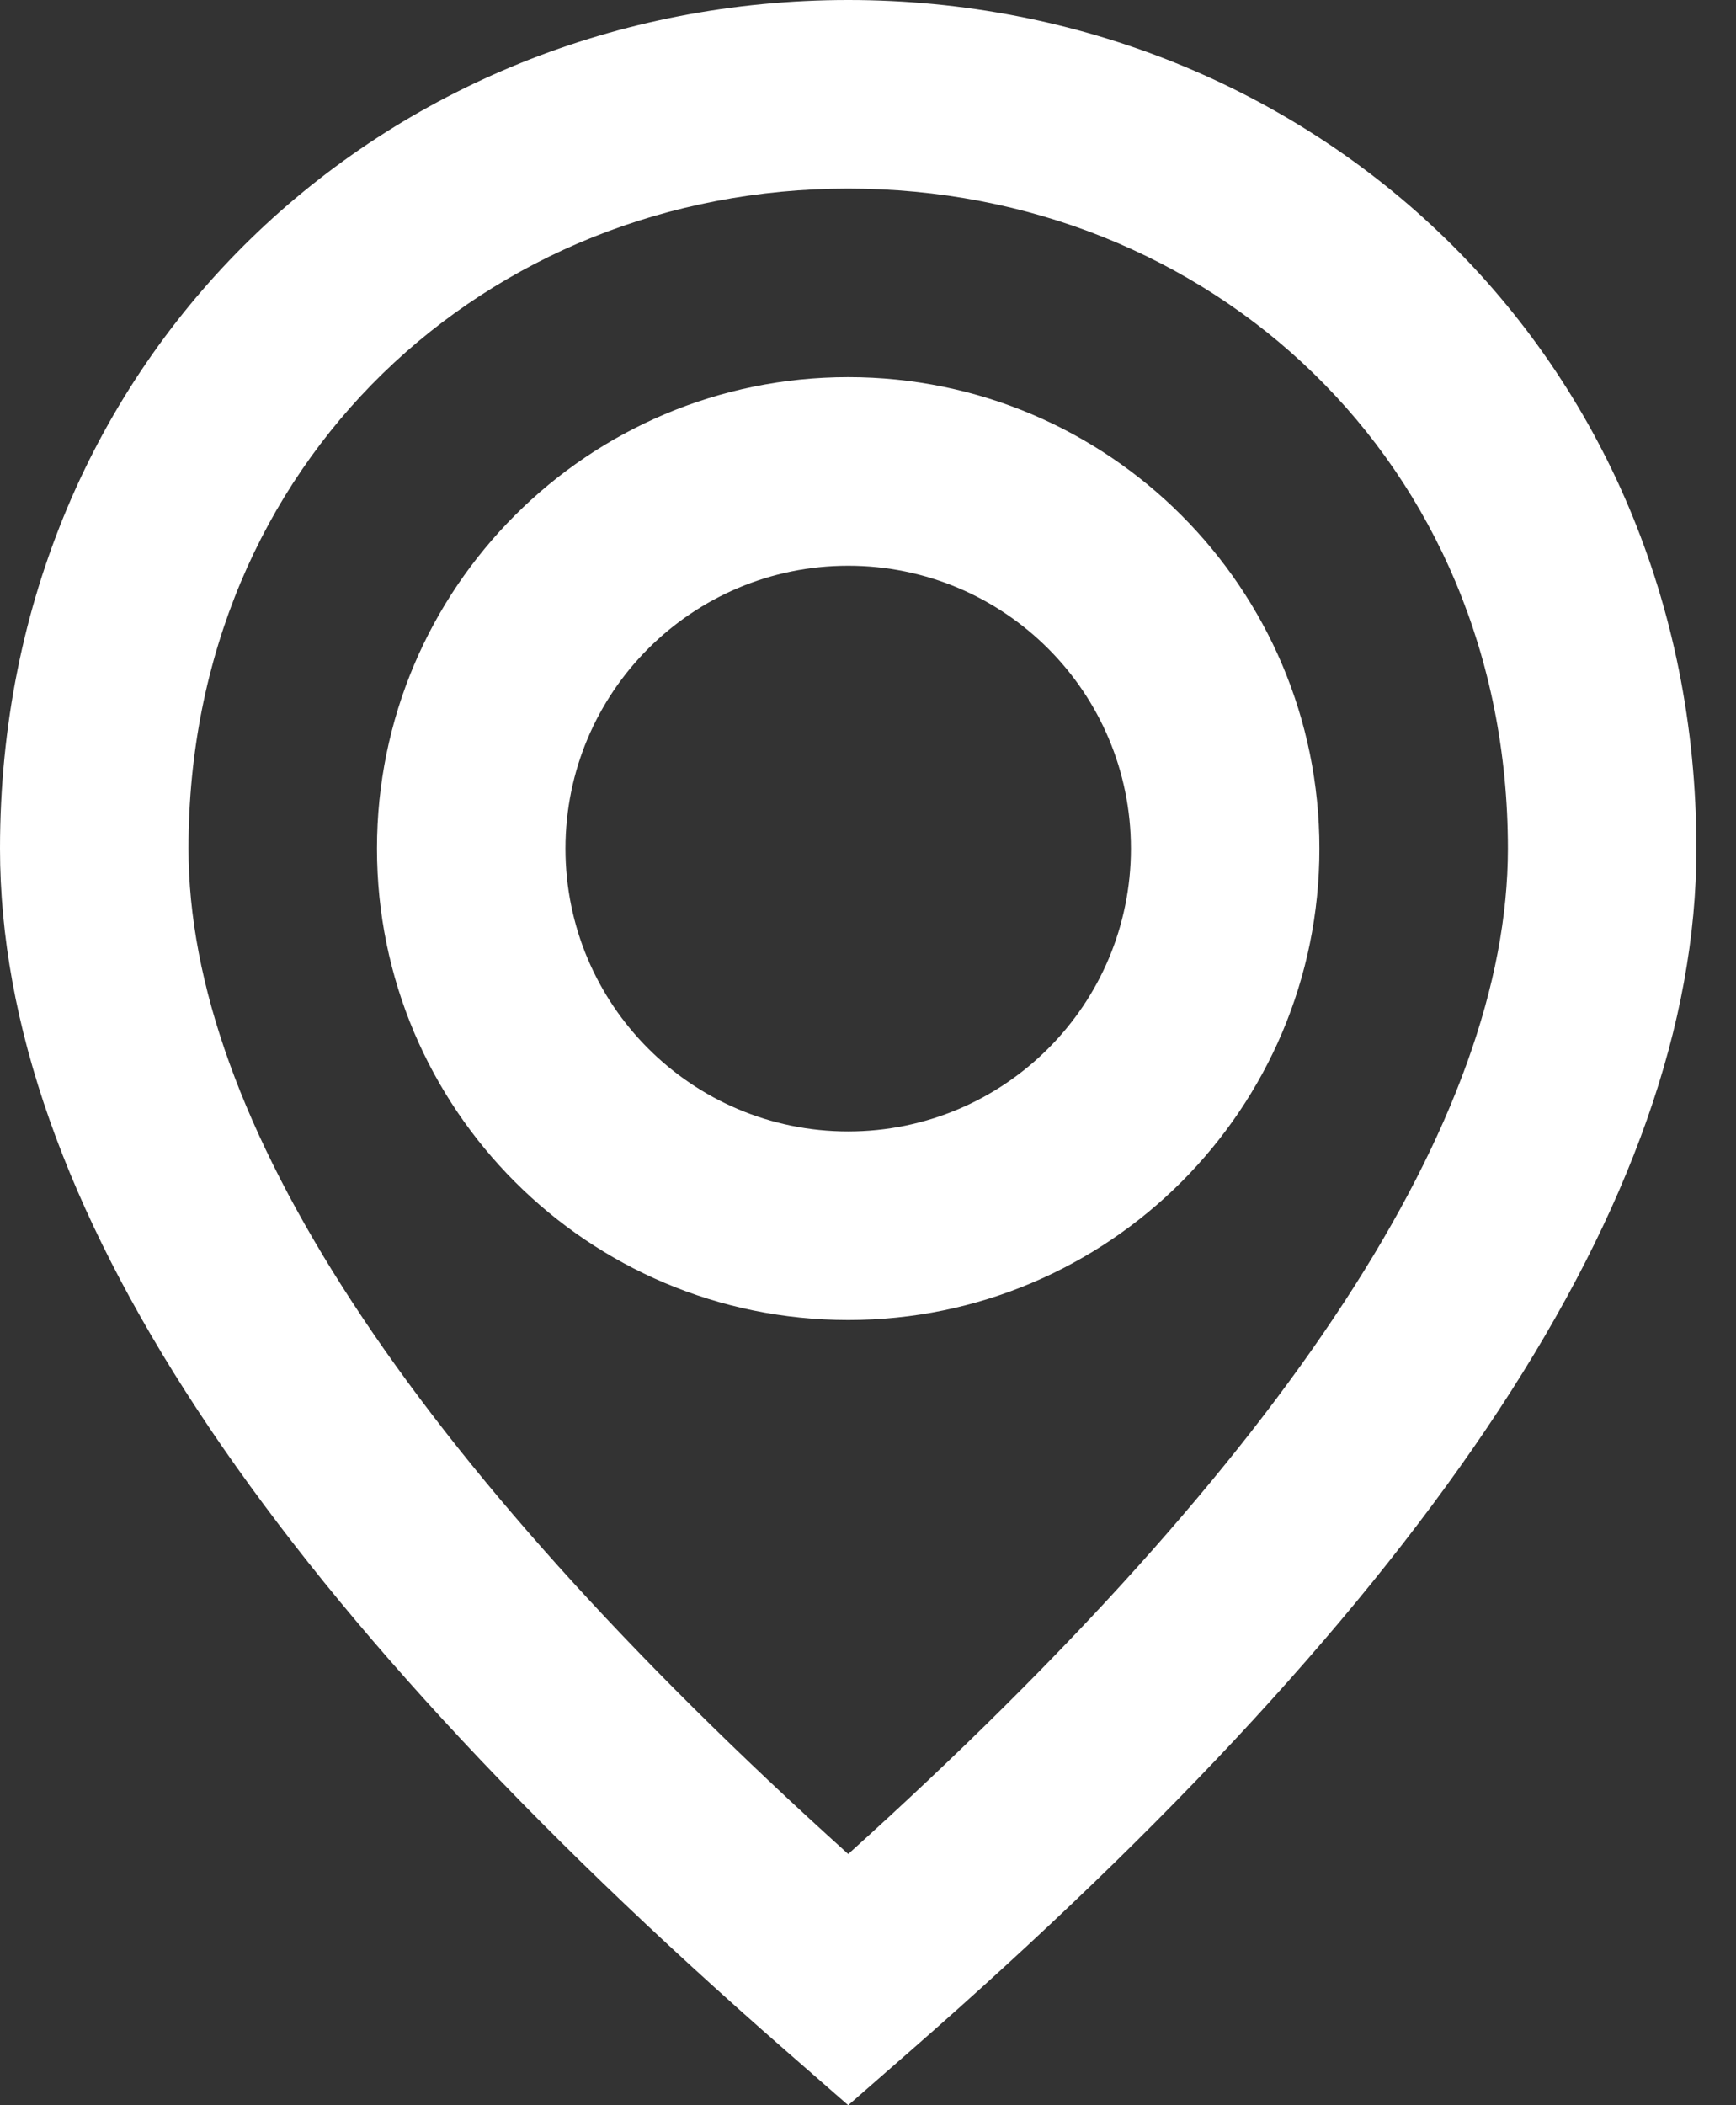<svg width="33" height="40" viewBox="0 0 33 40" fill="none" xmlns="http://www.w3.org/2000/svg">
<rect x="0" y="0" width="33" height="40" fill="#333333" stroke="none"/>
<path fill-rule="evenodd" clip-rule="evenodd" d="M16.124 40L17.302 38.971C27.211 30.319 32.247 22.764 32.247 16.124C32.247 6.719 24.907 0 16.124 0C7.34 0 0 6.719 0 16.124C0 22.764 5.036 30.319 14.945 38.971L16.124 40ZM16.124 35.227C7.715 27.649 3.583 21.228 3.583 16.124C3.583 8.772 9.252 3.583 16.124 3.583C22.996 3.583 28.664 8.772 28.664 16.124C28.664 21.228 24.532 27.649 16.124 35.227ZM16.124 7.166C21.071 7.166 25.081 11.177 25.081 16.124C25.081 21.071 21.071 25.081 16.124 25.081C11.177 25.081 7.166 21.071 7.166 16.124C7.166 11.177 11.177 7.166 16.124 7.166ZM10.749 16.124C10.749 13.155 13.155 10.749 16.124 10.749C19.092 10.749 21.498 13.155 21.498 16.124C21.498 19.092 19.092 21.498 16.124 21.498C13.155 21.498 10.749 19.092 10.749 16.124Z" fill="white"/>
</svg>

